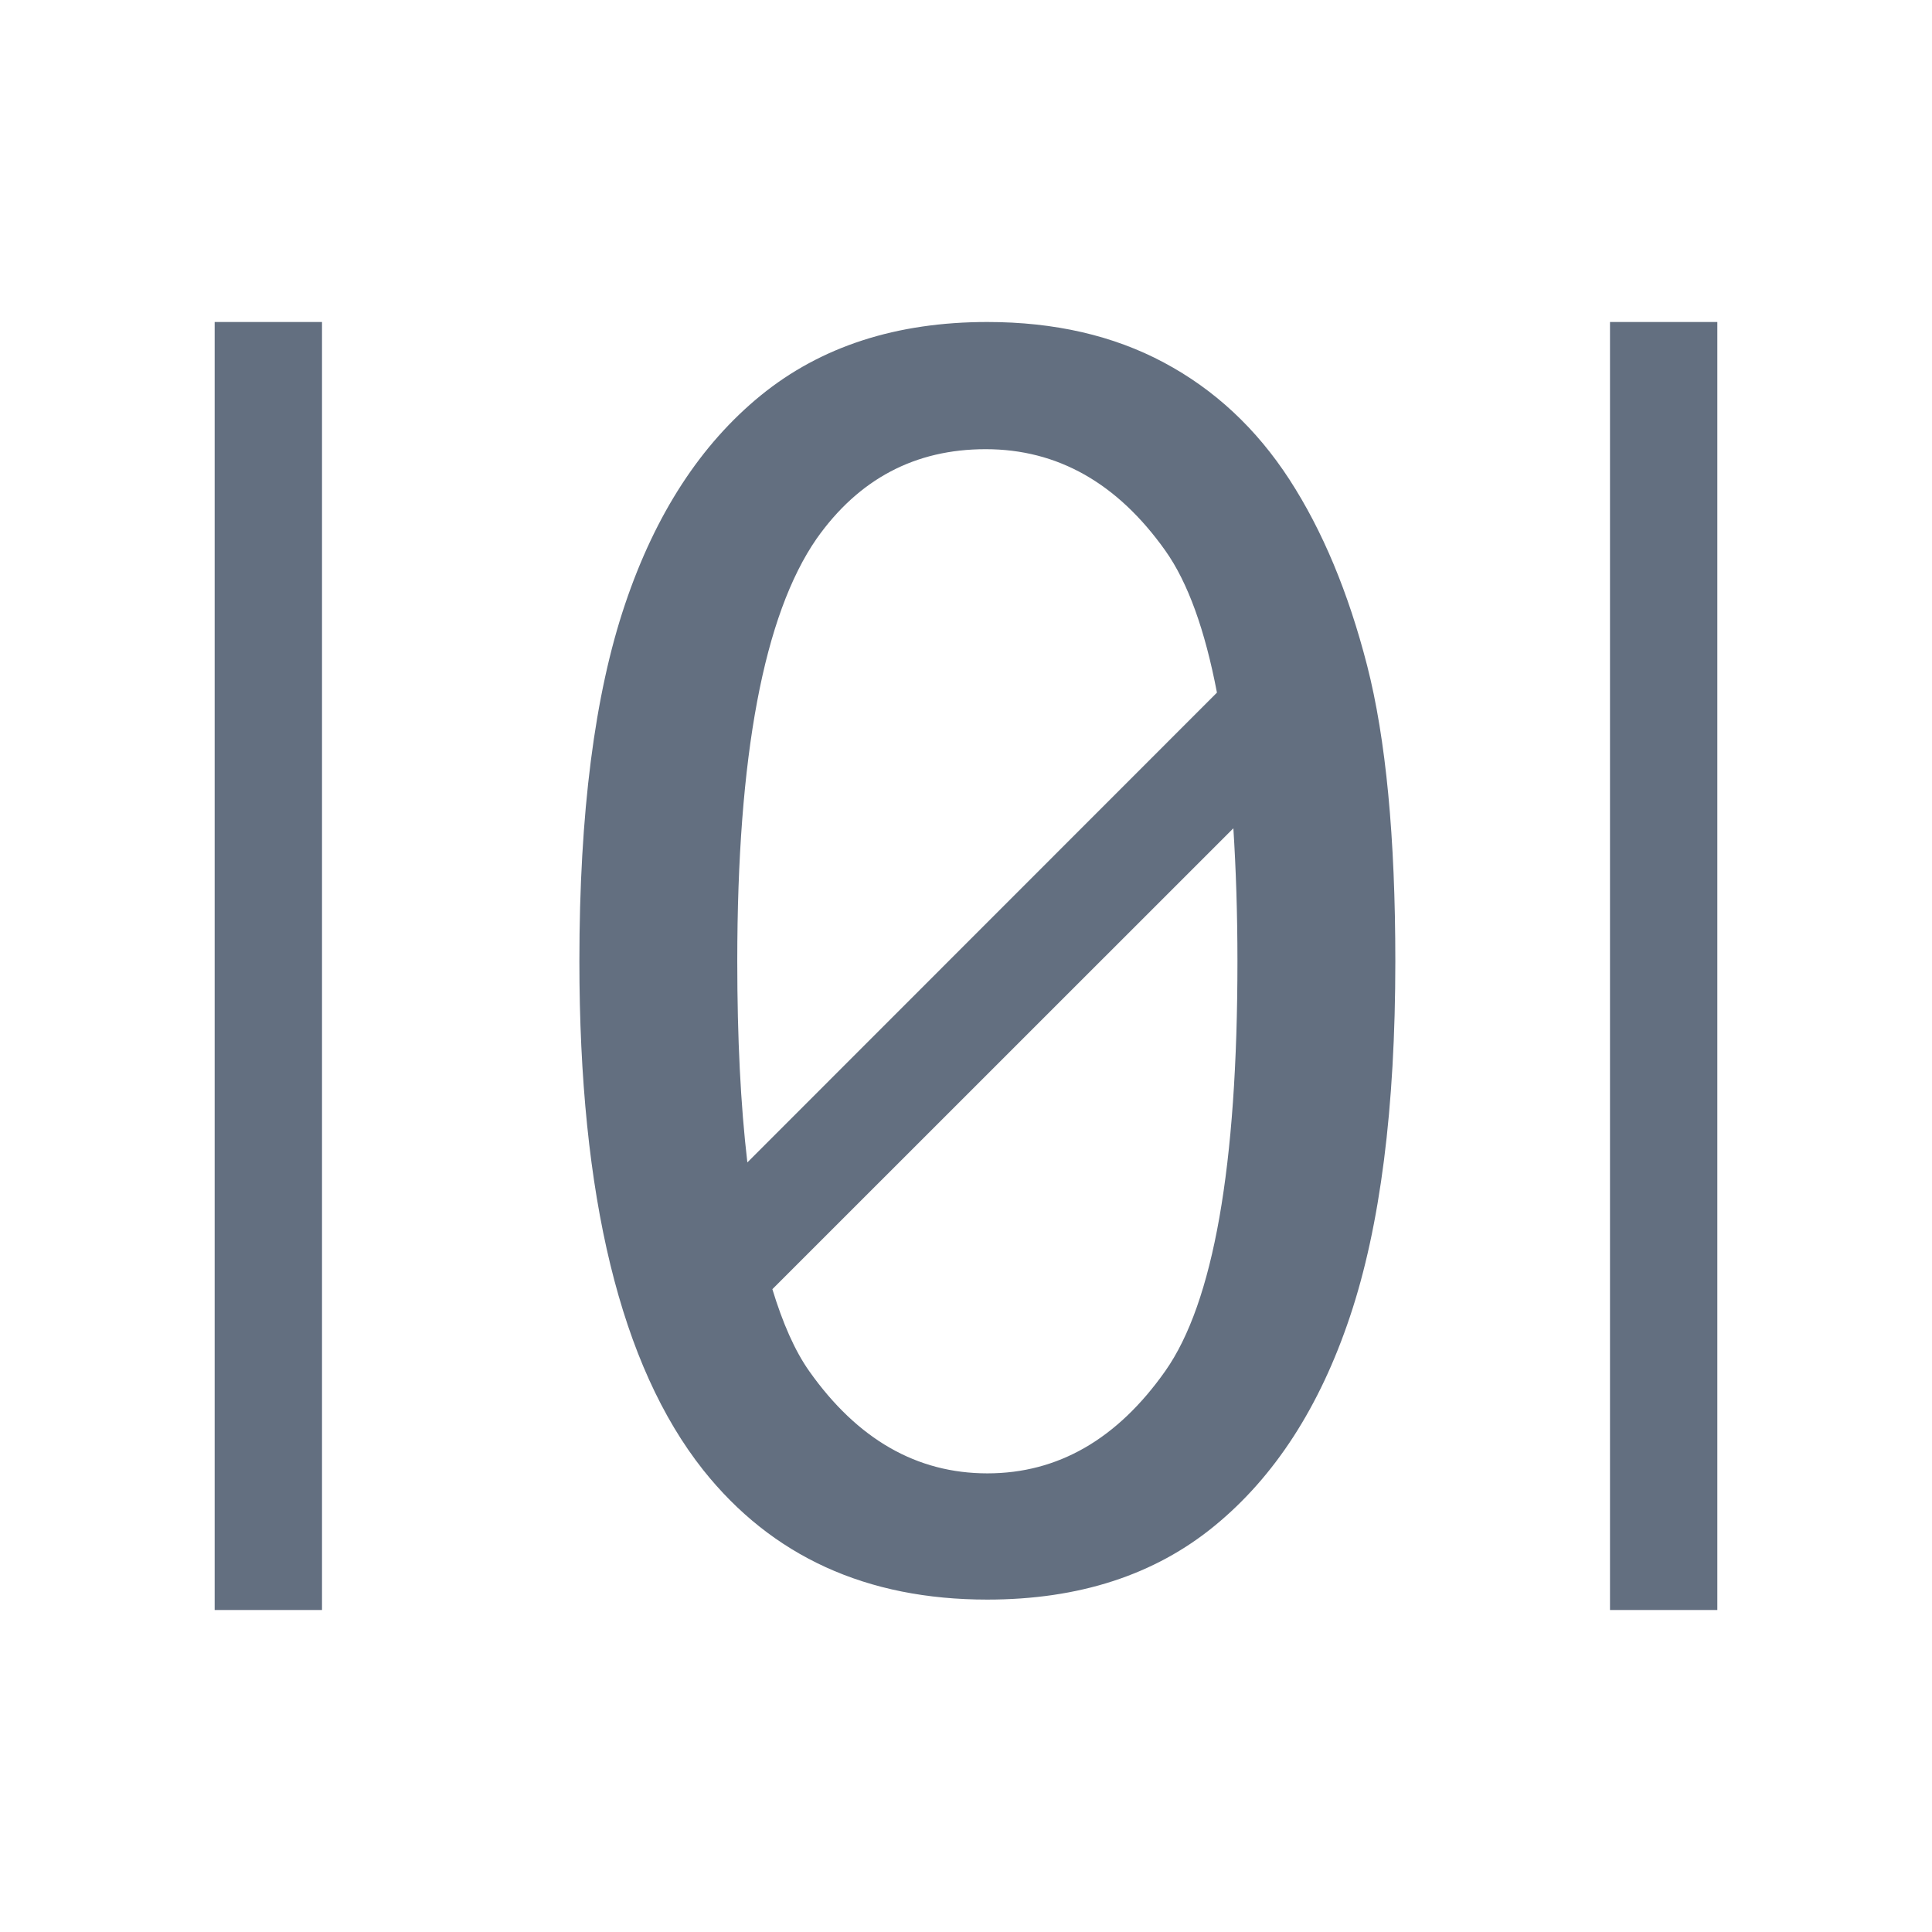 <?xml version="1.0" encoding="utf-8"?>
<!DOCTYPE svg PUBLIC "-//W3C//DTD SVG 1.1//EN" "http://www.w3.org/Graphics/SVG/1.1/DTD/svg11.dtd">
<svg version="1.1" id="img" xmlns="http://www.w3.org/2000/svg" xmlns:xlink="http://www.w3.org/1999/xlink" x="0px" y="0px"
	 width="18px" height="18px" viewBox="0 0 18 18" style="enable-background:new 0 0 18 18;" xml:space="preserve">
<g id="null-count.default">
	<path style="fill:#636F80;" d="M12.737,6.2c-0.175-0.681-0.416-1.258-0.724-1.733c-0.308-0.474-0.697-0.837-1.169-1.089
		C10.373,3.126,9.824,3,9.199,3C8.352,3,7.648,3.228,7.088,3.684C6.529,4.14,6.107,4.788,5.824,5.628
		C5.54,6.468,5.398,7.577,5.398,8.956c0,2.189,0.385,3.769,1.153,4.739c0.641,0.806,1.523,1.208,2.647,1.208
		c0.854,0,1.56-0.229,2.119-0.688c0.559-0.458,0.979-1.108,1.26-1.948C12.859,11.427,13,10.323,13,8.956
		C13,7.8,12.912,6.882,12.737,6.2z M7.608,5.019c0.393-0.557,0.918-0.834,1.575-0.834c0.668,0,1.226,0.314,1.674,0.945
		c0.211,0.297,0.37,0.742,0.481,1.323L6.963,10.83C6.9,10.294,6.869,9.67,6.869,8.956C6.869,7.042,7.116,5.73,7.608,5.019z
		 M10.857,12.773c-0.448,0.636-1.001,0.954-1.658,0.954s-1.21-0.317-1.658-0.95c-0.137-0.193-0.25-0.454-0.345-0.766l4.295-4.294
		c0.024,0.379,0.038,0.79,0.038,1.239C11.529,10.865,11.305,12.136,10.857,12.773z"/>
	<rect x="2" y="3" style="fill:#636F80;" width="1" height="12"/>
	<rect x="15" y="3" style="fill:#636F80;" width="1" height="12"/>
</g>
</svg>
